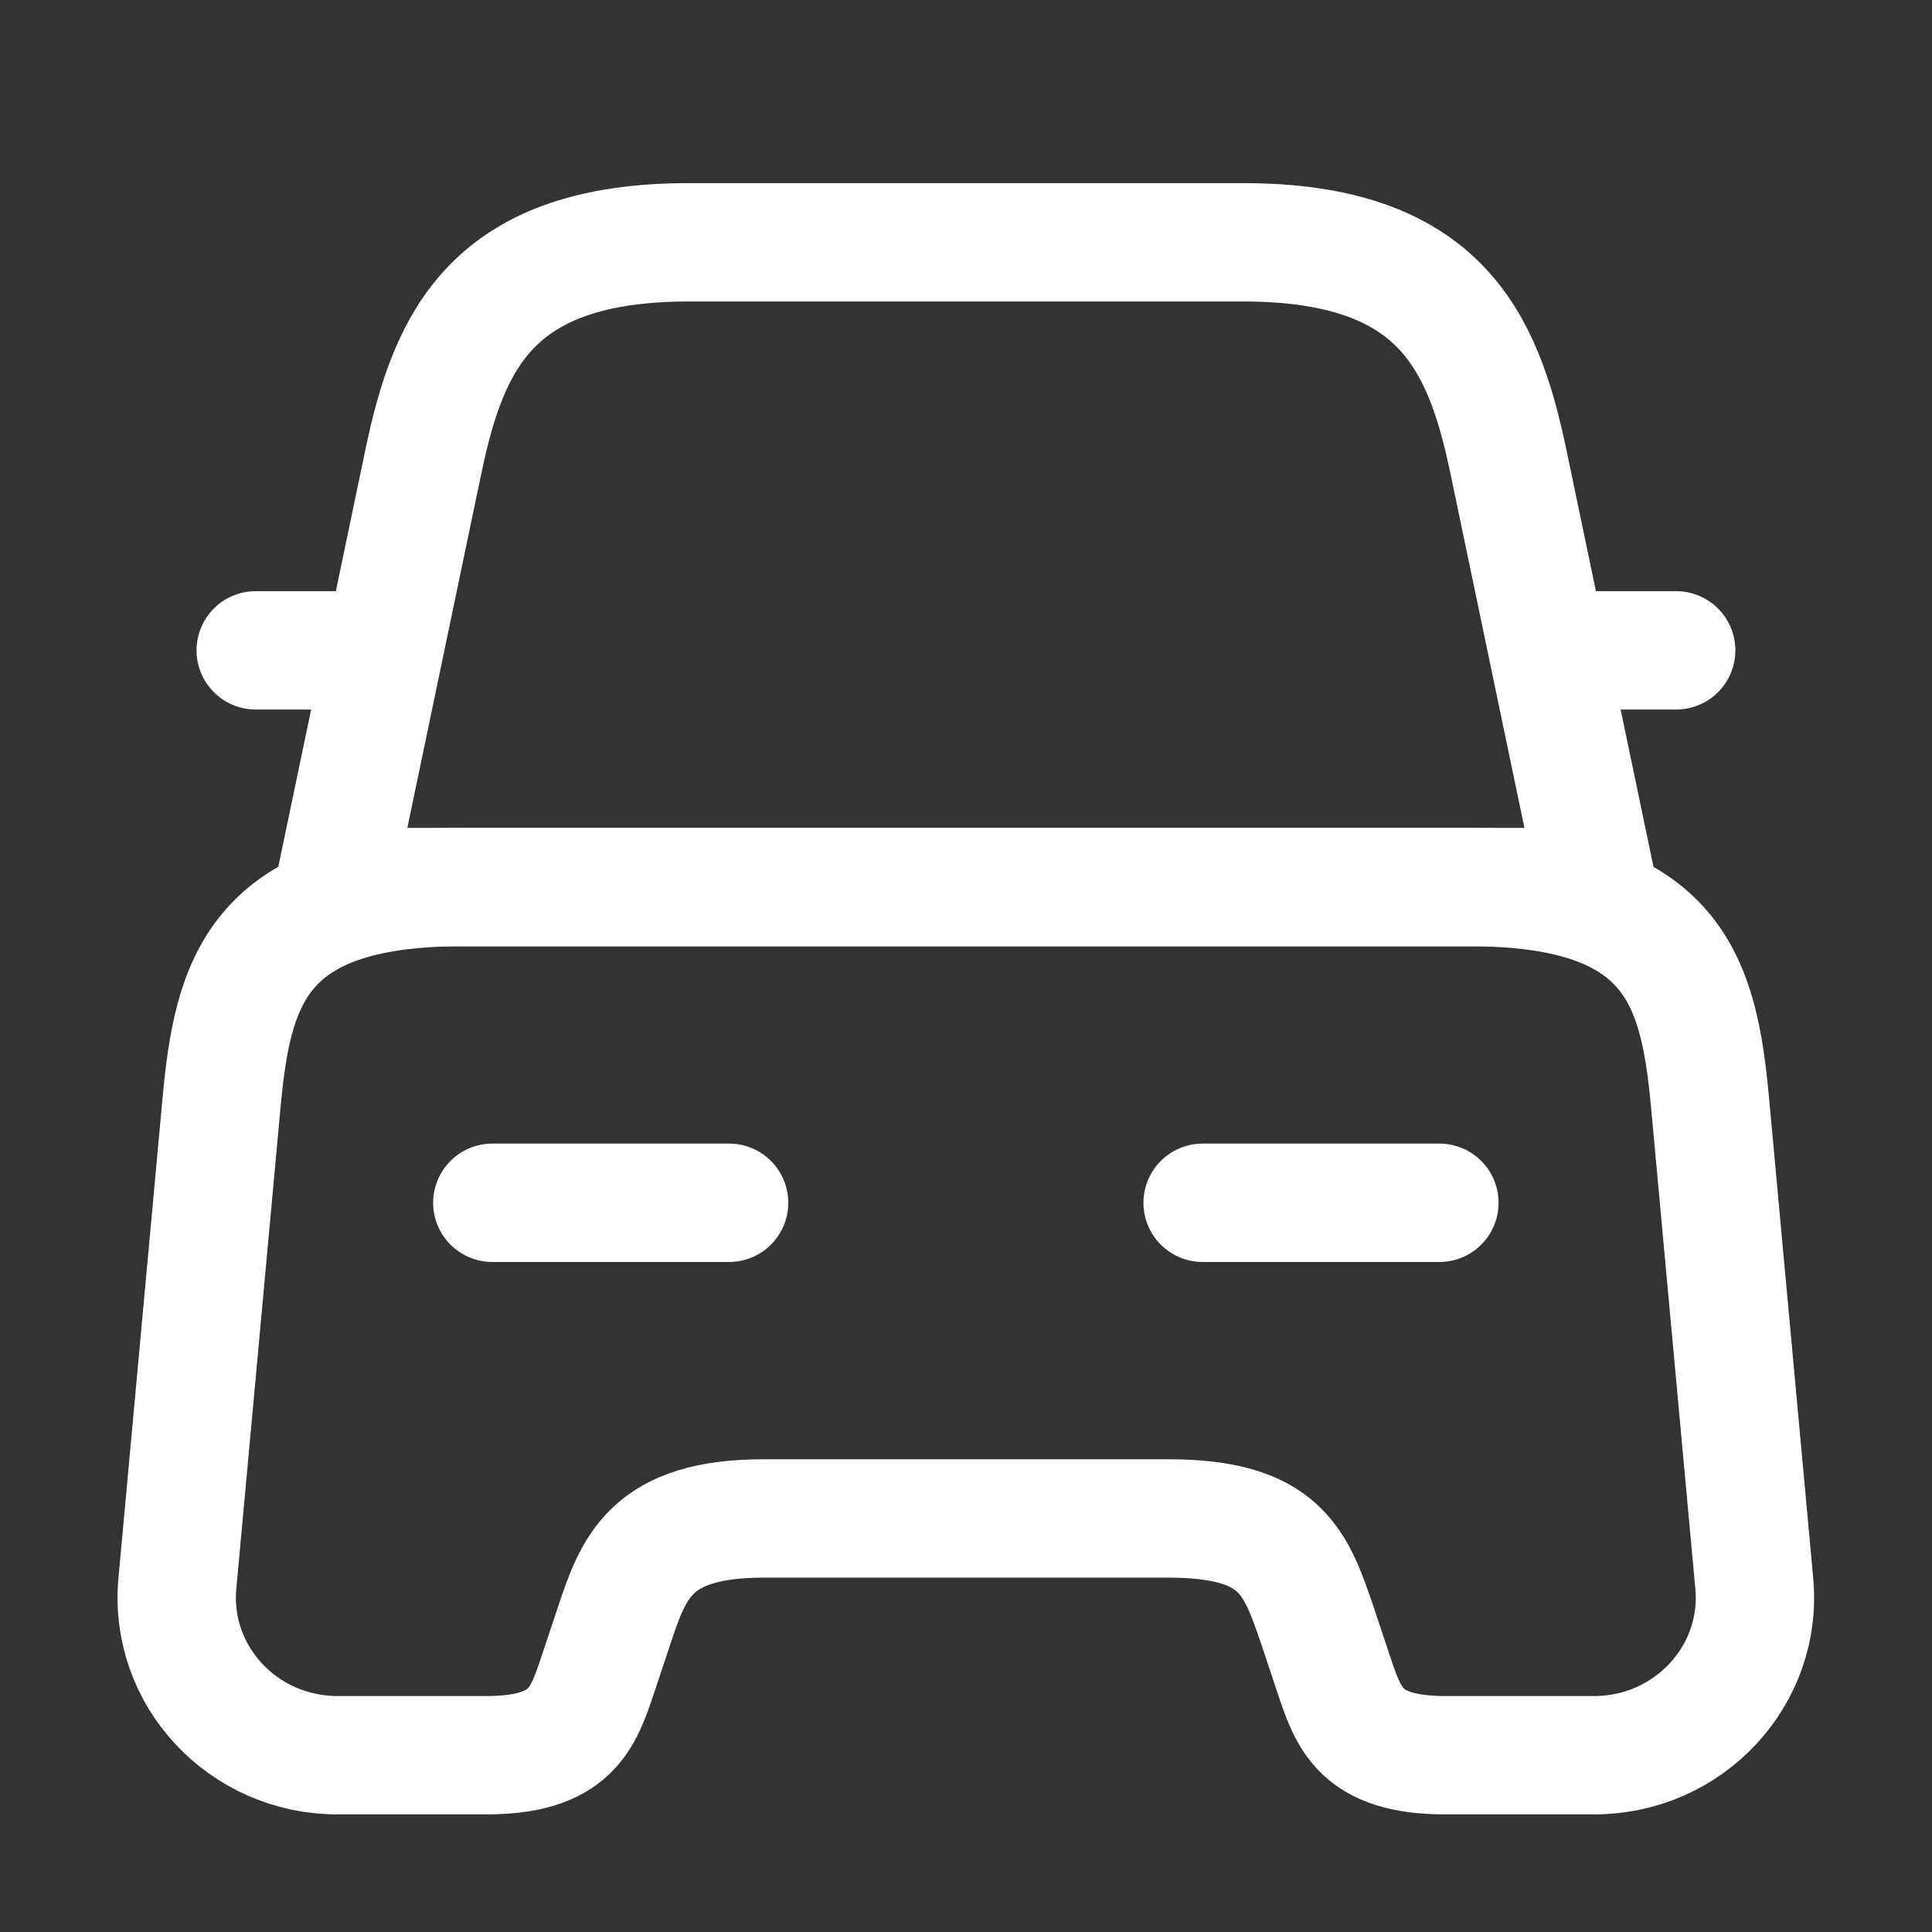 <svg width="34" height="34" viewBox="0 0 34 34" fill="none" xmlns="http://www.w3.org/2000/svg">
<rect x="0" y="0" width="34" height="34" fill="#333333" stroke="none"/>
<path d="M21.873 4.264H12.123C8.665 4.264 7.901 5.986 7.456 8.097L5.887 15.611H28.109L26.54 8.097C26.095 5.986 25.331 4.264 21.873 4.264Z" stroke="white" stroke-width="2.083" stroke-linecap="round" stroke-linejoin="round"/>
<path d="M30.872 27.861C31.024 29.486 29.719 30.889 28.052 30.889H25.441C23.941 30.889 23.733 30.25 23.469 29.459L23.191 28.625C22.802 27.486 22.552 26.722 20.552 26.722H13.441C11.441 26.722 11.149 27.584 10.802 28.625L10.524 29.459C10.26 30.25 10.052 30.889 8.552 30.889H5.941C4.274 30.889 2.969 29.486 3.122 27.861L3.899 19.403C4.094 17.32 4.497 15.611 8.135 15.611H25.858C29.497 15.611 29.899 17.32 30.094 19.403L30.872 27.861Z" stroke="white" stroke-width="2.083" stroke-linecap="round" stroke-linejoin="round"/>
<path d="M5.889 11.445H4.5" stroke="white" stroke-width="2.083" stroke-linecap="round" stroke-linejoin="round"/>
<path d="M29.498 11.445H28.109" stroke="white" stroke-width="2.083" stroke-linecap="round" stroke-linejoin="round"/>
<path d="M8.664 21.167H12.831" stroke="white" stroke-width="2.083" stroke-linecap="round" stroke-linejoin="round"/>
<path d="M21.164 21.167H25.331" stroke="white" stroke-width="2.083" stroke-linecap="round" stroke-linejoin="round"/>
</svg>
